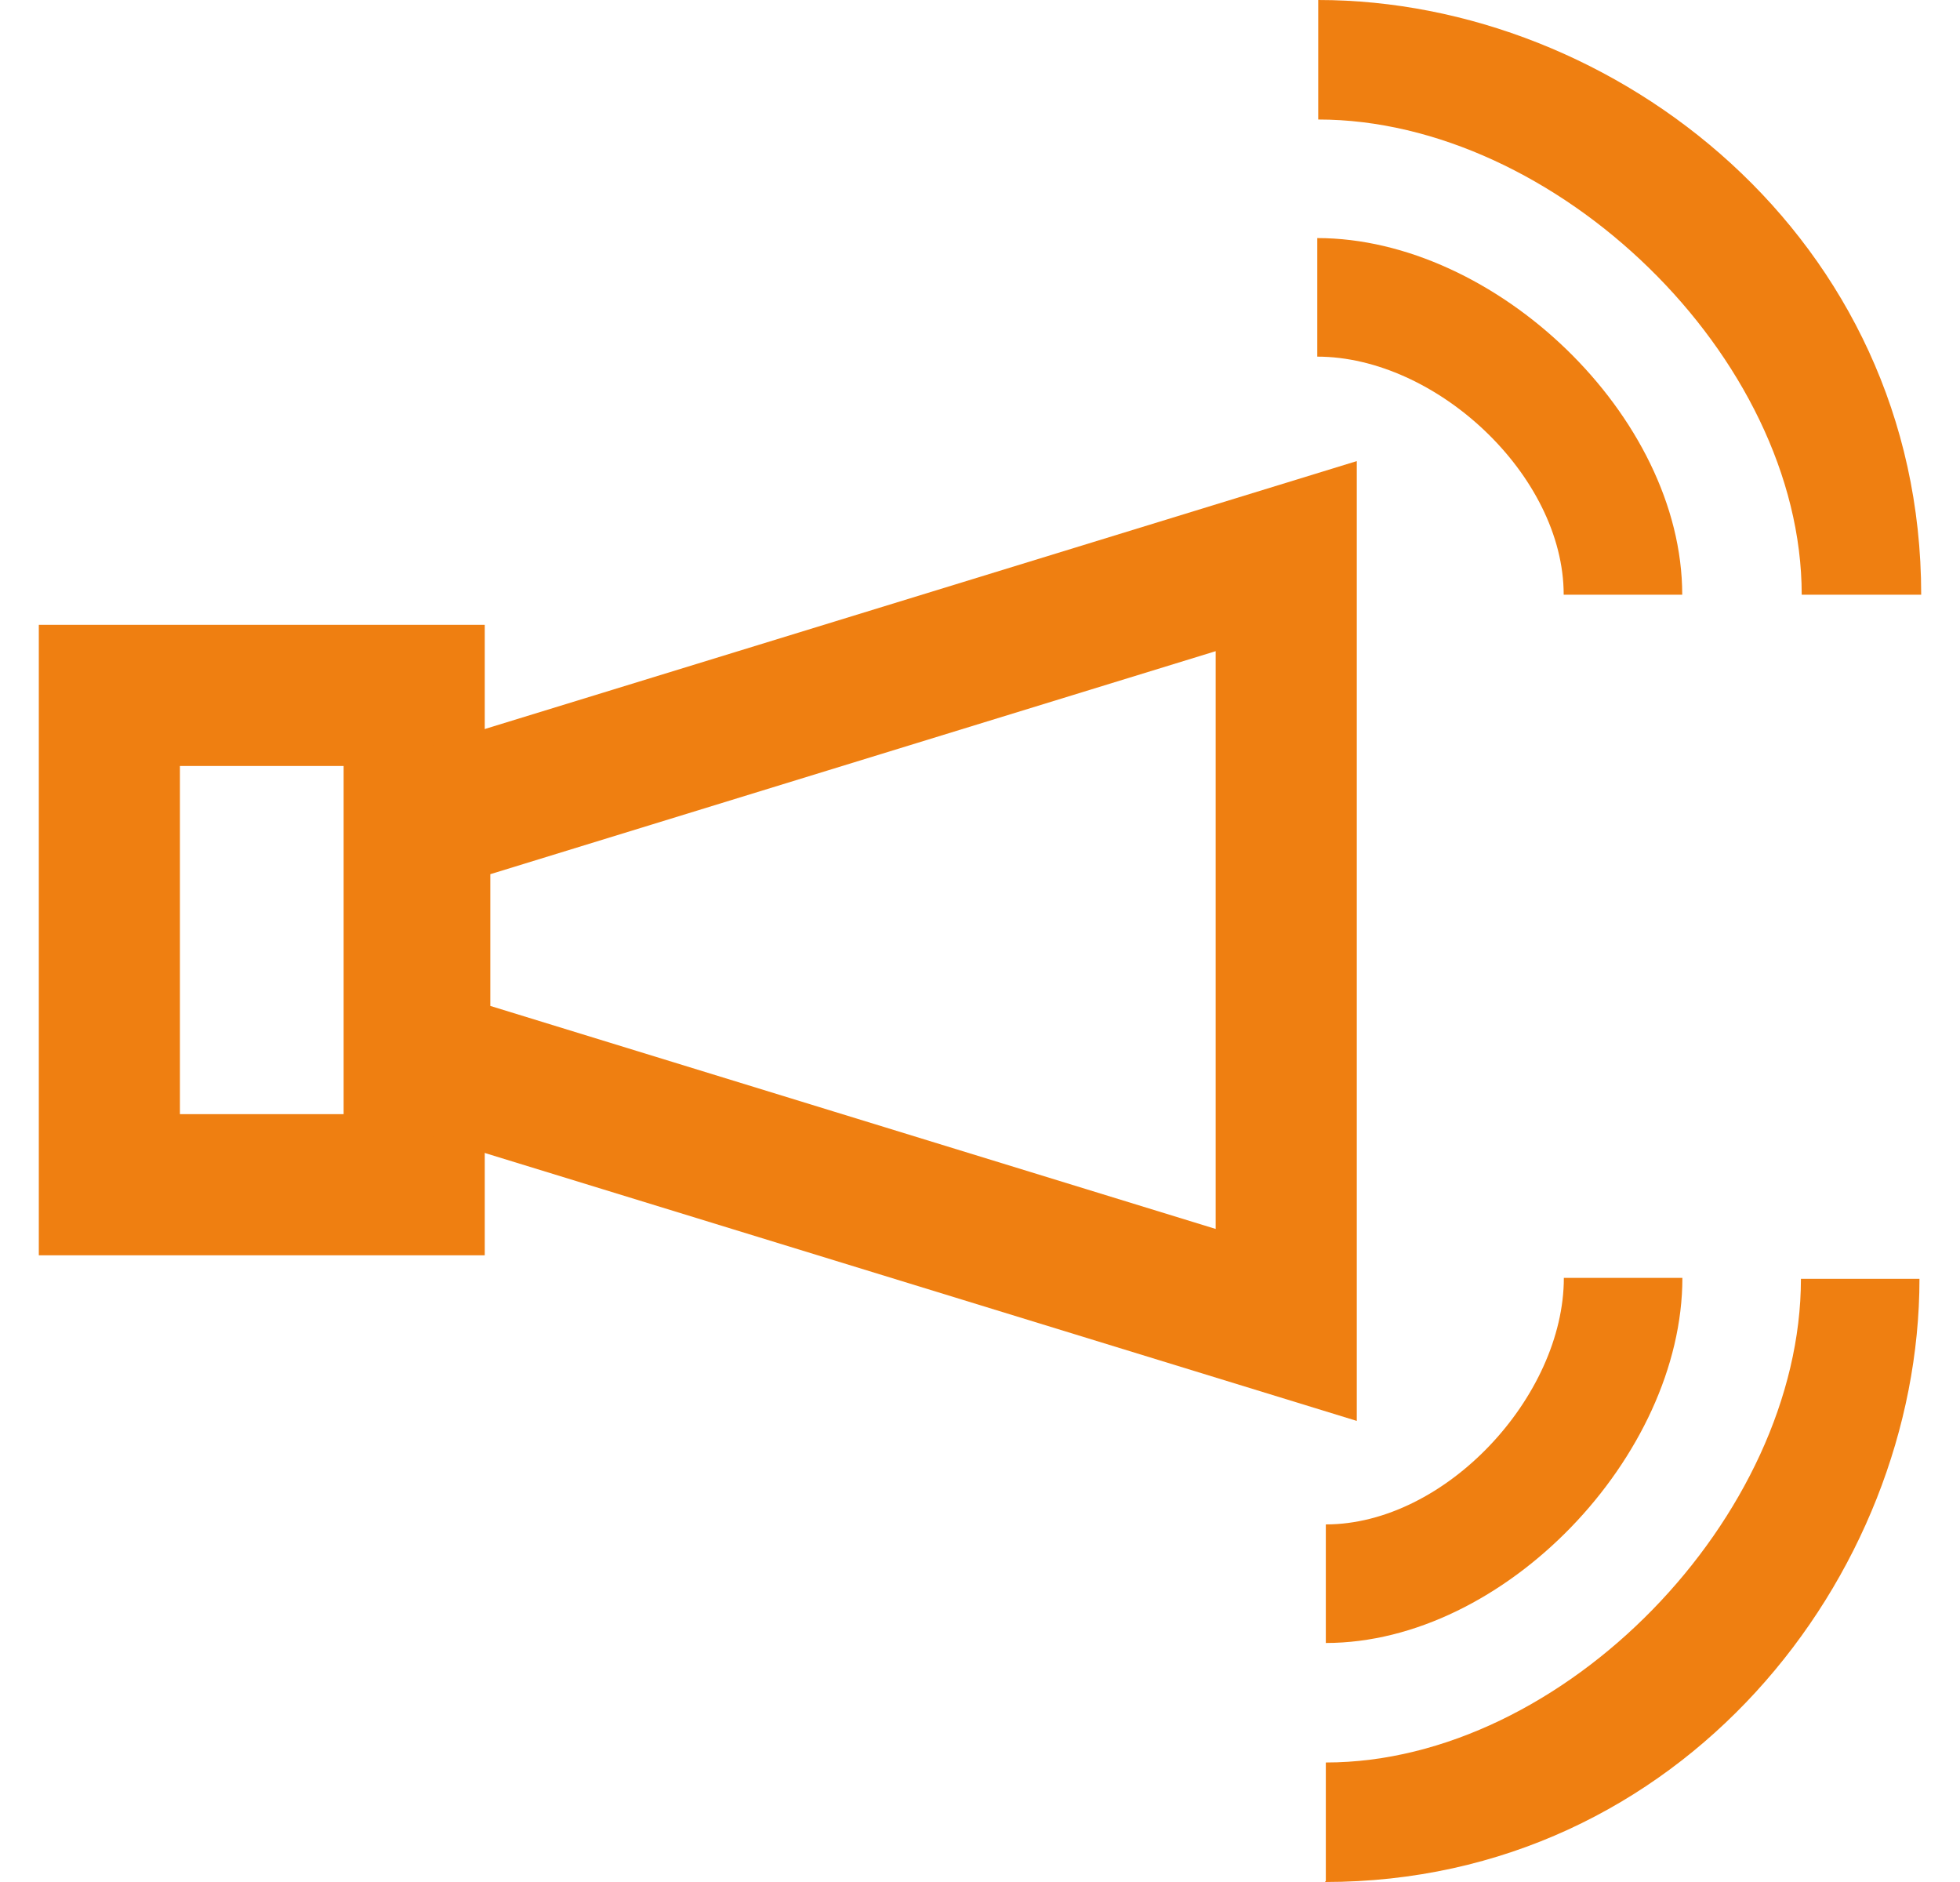 <svg width="25" height="24" viewBox="0 0 25 24" fill="none" xmlns="http://www.w3.org/2000/svg">
<path d="M24.493 7.584H22.981C22.981 4.548 19.837 1.524 16.814 1.524V0C20.605 0 24.505 3.036 24.505 7.584H24.493ZM16.802 3.036V4.548C18.313 4.548 19.945 6.06 19.945 7.584H21.457C21.457 5.304 19.069 3.036 16.802 3.036Z" fill="#EF7F11"/>
<path d="M16.911 23.988V22.476C19.947 22.476 22.971 19.332 22.971 16.308H24.483C24.483 20.1 21.447 24 16.899 24L16.911 23.988ZM21.459 16.296H19.947C19.947 17.808 18.435 19.44 16.911 19.44V20.952C19.191 20.952 21.459 18.564 21.459 16.296Z" fill="#EF7F11"/>
<path d="M4.383 9.768V14.208H2.295V9.768H4.383ZM6.183 7.968H0.495V16.008H6.183V7.968Z" fill="#EF7F11"/>
<path d="M15.506 8.316V15.672L6.254 12.828V11.148L15.506 8.304M17.306 5.88L4.454 9.828V14.172L17.306 18.12V5.88Z" fill="#EF7F11"/>
</svg>
